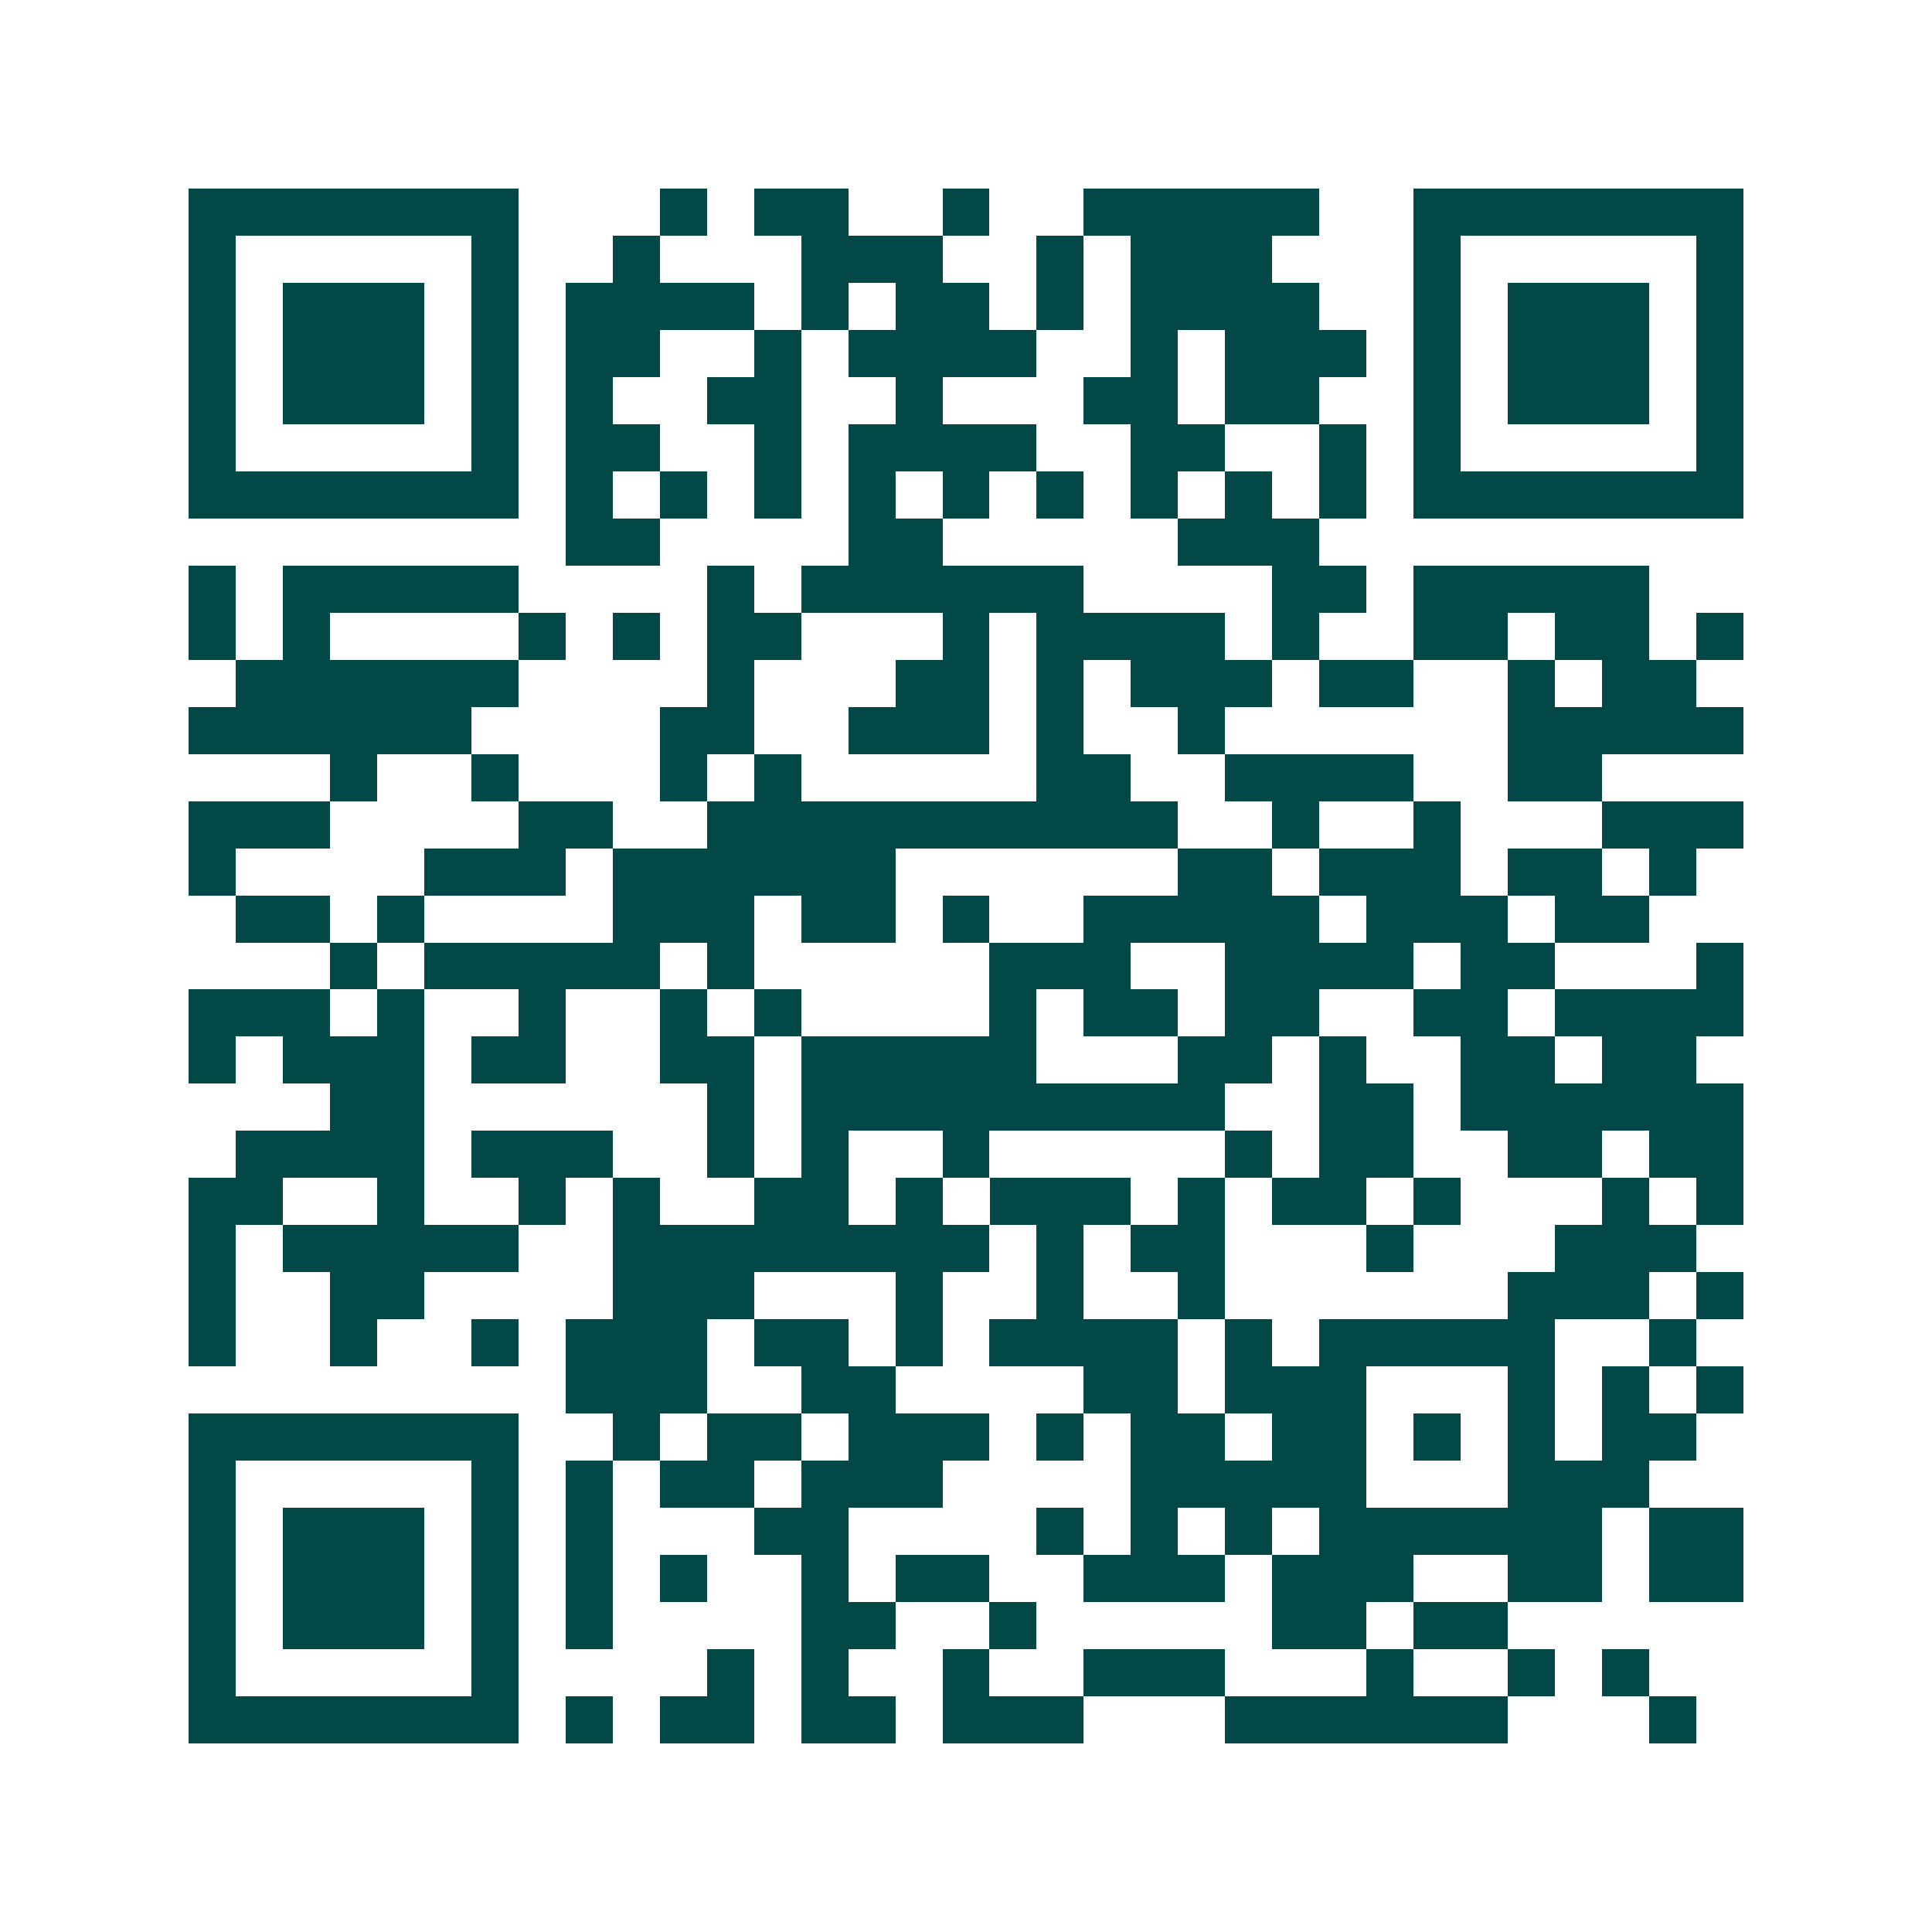 <svg xmlns="http://www.w3.org/2000/svg" width="200" height="200" viewBox="0 0 41 41" shape-rendering="crispEdges"><path fill="#ffffff" d="M0 0h41v41H0z"/><path stroke="#014847" d="M4 4.5h7m3 0h1m1 0h2m2 0h1m2 0h5m2 0h7M4 5.5h1m5 0h1m2 0h1m3 0h3m2 0h1m1 0h3m3 0h1m5 0h1M4 6.5h1m1 0h3m1 0h1m1 0h4m1 0h1m1 0h2m1 0h1m1 0h4m2 0h1m1 0h3m1 0h1M4 7.5h1m1 0h3m1 0h1m1 0h2m2 0h1m1 0h4m2 0h1m1 0h3m1 0h1m1 0h3m1 0h1M4 8.5h1m1 0h3m1 0h1m1 0h1m2 0h2m2 0h1m3 0h2m1 0h2m2 0h1m1 0h3m1 0h1M4 9.5h1m5 0h1m1 0h2m2 0h1m1 0h4m2 0h2m2 0h1m1 0h1m5 0h1M4 10.5h7m1 0h1m1 0h1m1 0h1m1 0h1m1 0h1m1 0h1m1 0h1m1 0h1m1 0h1m1 0h7M12 11.5h2m4 0h2m5 0h3M4 12.5h1m1 0h5m4 0h1m1 0h6m4 0h2m1 0h5M4 13.5h1m1 0h1m4 0h1m1 0h1m1 0h2m3 0h1m1 0h4m1 0h1m2 0h2m1 0h2m1 0h1M5 14.5h6m4 0h1m3 0h2m1 0h1m1 0h3m1 0h2m2 0h1m1 0h2M4 15.5h6m4 0h2m2 0h3m1 0h1m2 0h1m6 0h5M7 16.5h1m2 0h1m3 0h1m1 0h1m5 0h2m2 0h4m2 0h2M4 17.5h3m4 0h2m2 0h10m2 0h1m2 0h1m3 0h3M4 18.5h1m4 0h3m1 0h6m6 0h2m1 0h3m1 0h2m1 0h1M5 19.5h2m1 0h1m4 0h3m1 0h2m1 0h1m2 0h5m1 0h3m1 0h2M7 20.5h1m1 0h5m1 0h1m5 0h3m2 0h4m1 0h2m3 0h1M4 21.5h3m1 0h1m2 0h1m2 0h1m1 0h1m4 0h1m1 0h2m1 0h2m2 0h2m1 0h4M4 22.5h1m1 0h3m1 0h2m2 0h2m1 0h5m3 0h2m1 0h1m2 0h2m1 0h2M7 23.5h2m6 0h1m1 0h9m2 0h2m1 0h6M5 24.5h4m1 0h3m2 0h1m1 0h1m2 0h1m5 0h1m1 0h2m2 0h2m1 0h2M4 25.5h2m2 0h1m2 0h1m1 0h1m2 0h2m1 0h1m1 0h3m1 0h1m1 0h2m1 0h1m3 0h1m1 0h1M4 26.5h1m1 0h5m2 0h8m1 0h1m1 0h2m3 0h1m3 0h3M4 27.5h1m2 0h2m4 0h3m3 0h1m2 0h1m2 0h1m6 0h3m1 0h1M4 28.5h1m2 0h1m2 0h1m1 0h3m1 0h2m1 0h1m1 0h4m1 0h1m1 0h5m2 0h1M12 29.5h3m2 0h2m4 0h2m1 0h3m3 0h1m1 0h1m1 0h1M4 30.5h7m2 0h1m1 0h2m1 0h3m1 0h1m1 0h2m1 0h2m1 0h1m1 0h1m1 0h2M4 31.5h1m5 0h1m1 0h1m1 0h2m1 0h3m4 0h5m3 0h3M4 32.5h1m1 0h3m1 0h1m1 0h1m3 0h2m4 0h1m1 0h1m1 0h1m1 0h6m1 0h2M4 33.5h1m1 0h3m1 0h1m1 0h1m1 0h1m2 0h1m1 0h2m2 0h3m1 0h3m2 0h2m1 0h2M4 34.5h1m1 0h3m1 0h1m1 0h1m4 0h2m2 0h1m5 0h2m1 0h2M4 35.5h1m5 0h1m4 0h1m1 0h1m2 0h1m2 0h3m3 0h1m2 0h1m1 0h1M4 36.5h7m1 0h1m1 0h2m1 0h2m1 0h3m3 0h6m3 0h1"/></svg>
